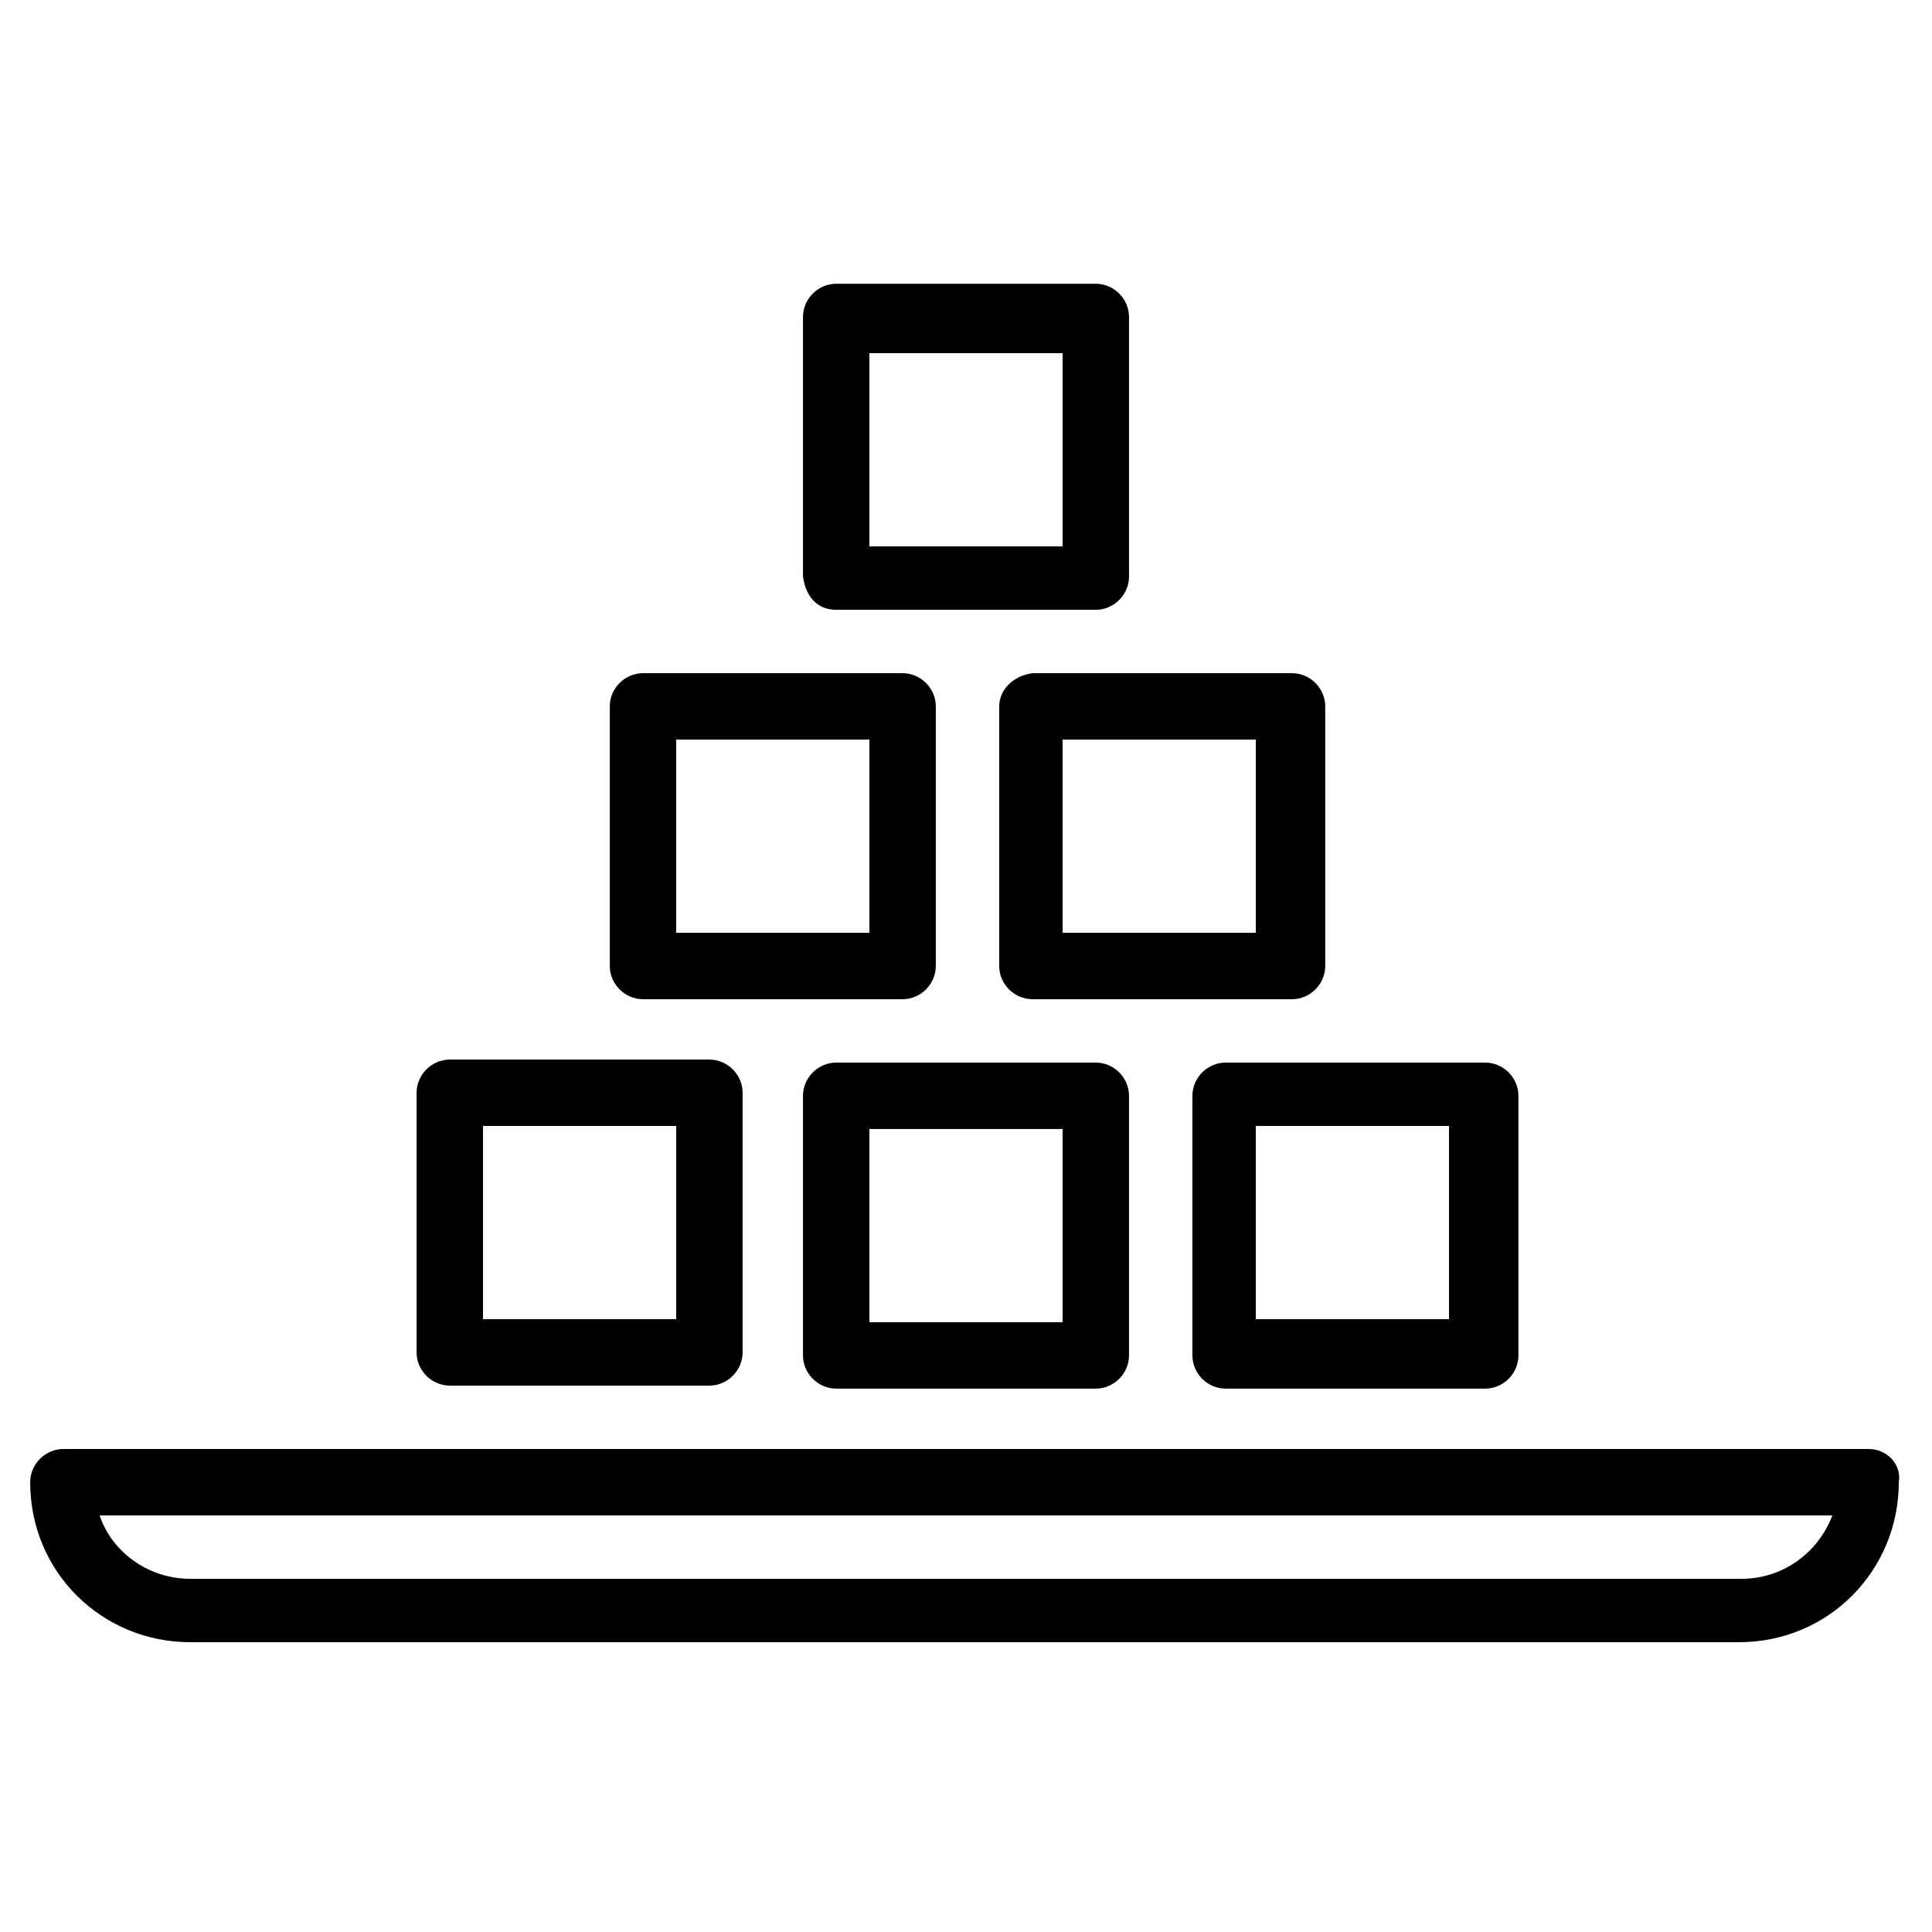 <?xml version="1.0" encoding="utf-8"?>
<!-- Generator: Adobe Illustrator 22.1.0, SVG Export Plug-In . SVG Version: 6.00 Build 0)  -->
<svg version="1.1" id="Layer_1" xmlns="http://www.w3.org/2000/svg" xmlns:xlink="http://www.w3.org/1999/xlink" x="0px" y="0px"
	 viewBox="0 0 64 64" style="enable-background:new 0 0 64 64;" xml:space="preserve">
<g>
	<path d="M61.9,48H2.1C1.5,48,1,48.5,1,49.1c0,3,2.4,5.3,5.3,5.3h51.3c3,0,5.3-2.4,5.3-5.3C63,48.5,62.5,48,61.9,48z M57.7,52.3H6.3
		c-1.4,0-2.6-0.9-3-2.1h57.4C60.2,51.5,59,52.3,57.7,52.3z"/>
	<path d="M14.9,45.9h8.6c0.6,0,1.1-0.5,1.1-1.1v-8.6c0-0.6-0.5-1.1-1.1-1.1h-8.6c-0.6,0-1.1,0.5-1.1,1.1v8.6
		C13.8,45.4,14.3,45.9,14.9,45.9z M16,37.3h6.4v6.4H16V37.3z"/>
	<path d="M27.7,35.2c-0.6,0-1.1,0.5-1.1,1.1v8.6c0,0.6,0.5,1.1,1.1,1.1h8.6c0.6,0,1.1-0.5,1.1-1.1v-8.6c0-0.6-0.5-1.1-1.1-1.1H27.7z
		 M35.2,43.8h-6.4v-6.4h6.4V43.8z"/>
	<path d="M39.5,36.3v8.6c0,0.6,0.5,1.1,1.1,1.1h8.6c0.6,0,1.1-0.5,1.1-1.1v-8.6c0-0.6-0.5-1.1-1.1-1.1h-8.6
		C40,35.2,39.5,35.7,39.5,36.3z M41.6,37.3H48v6.4h-6.4V37.3z"/>
	<path d="M21.3,33.1h8.6c0.6,0,1.1-0.5,1.1-1.1v-8.6c0-0.6-0.5-1.1-1.1-1.1h-8.6c-0.6,0-1.1,0.5-1.1,1.1V32
		C20.2,32.6,20.7,33.1,21.3,33.1z M22.4,24.5h6.4v6.4h-6.4V24.5z"/>
	<path d="M33.1,23.4V32c0,0.6,0.5,1.1,1.1,1.1h8.6c0.6,0,1.1-0.5,1.1-1.1v-8.6c0-0.6-0.5-1.1-1.1-1.1h-8.6
		C33.5,22.4,33.1,22.9,33.1,23.4z M35.2,24.5h6.4v6.4h-6.4V24.5z"/>
	<path d="M27.7,20.2h8.6c0.6,0,1.1-0.5,1.1-1.1v-8.6c0-0.6-0.5-1.1-1.1-1.1h-8.6c-0.6,0-1.1,0.5-1.1,1.1v8.6
		C26.7,19.8,27.1,20.2,27.7,20.2z M28.8,11.7h6.4v6.4h-6.4V11.7z"/>
</g>
</svg>
